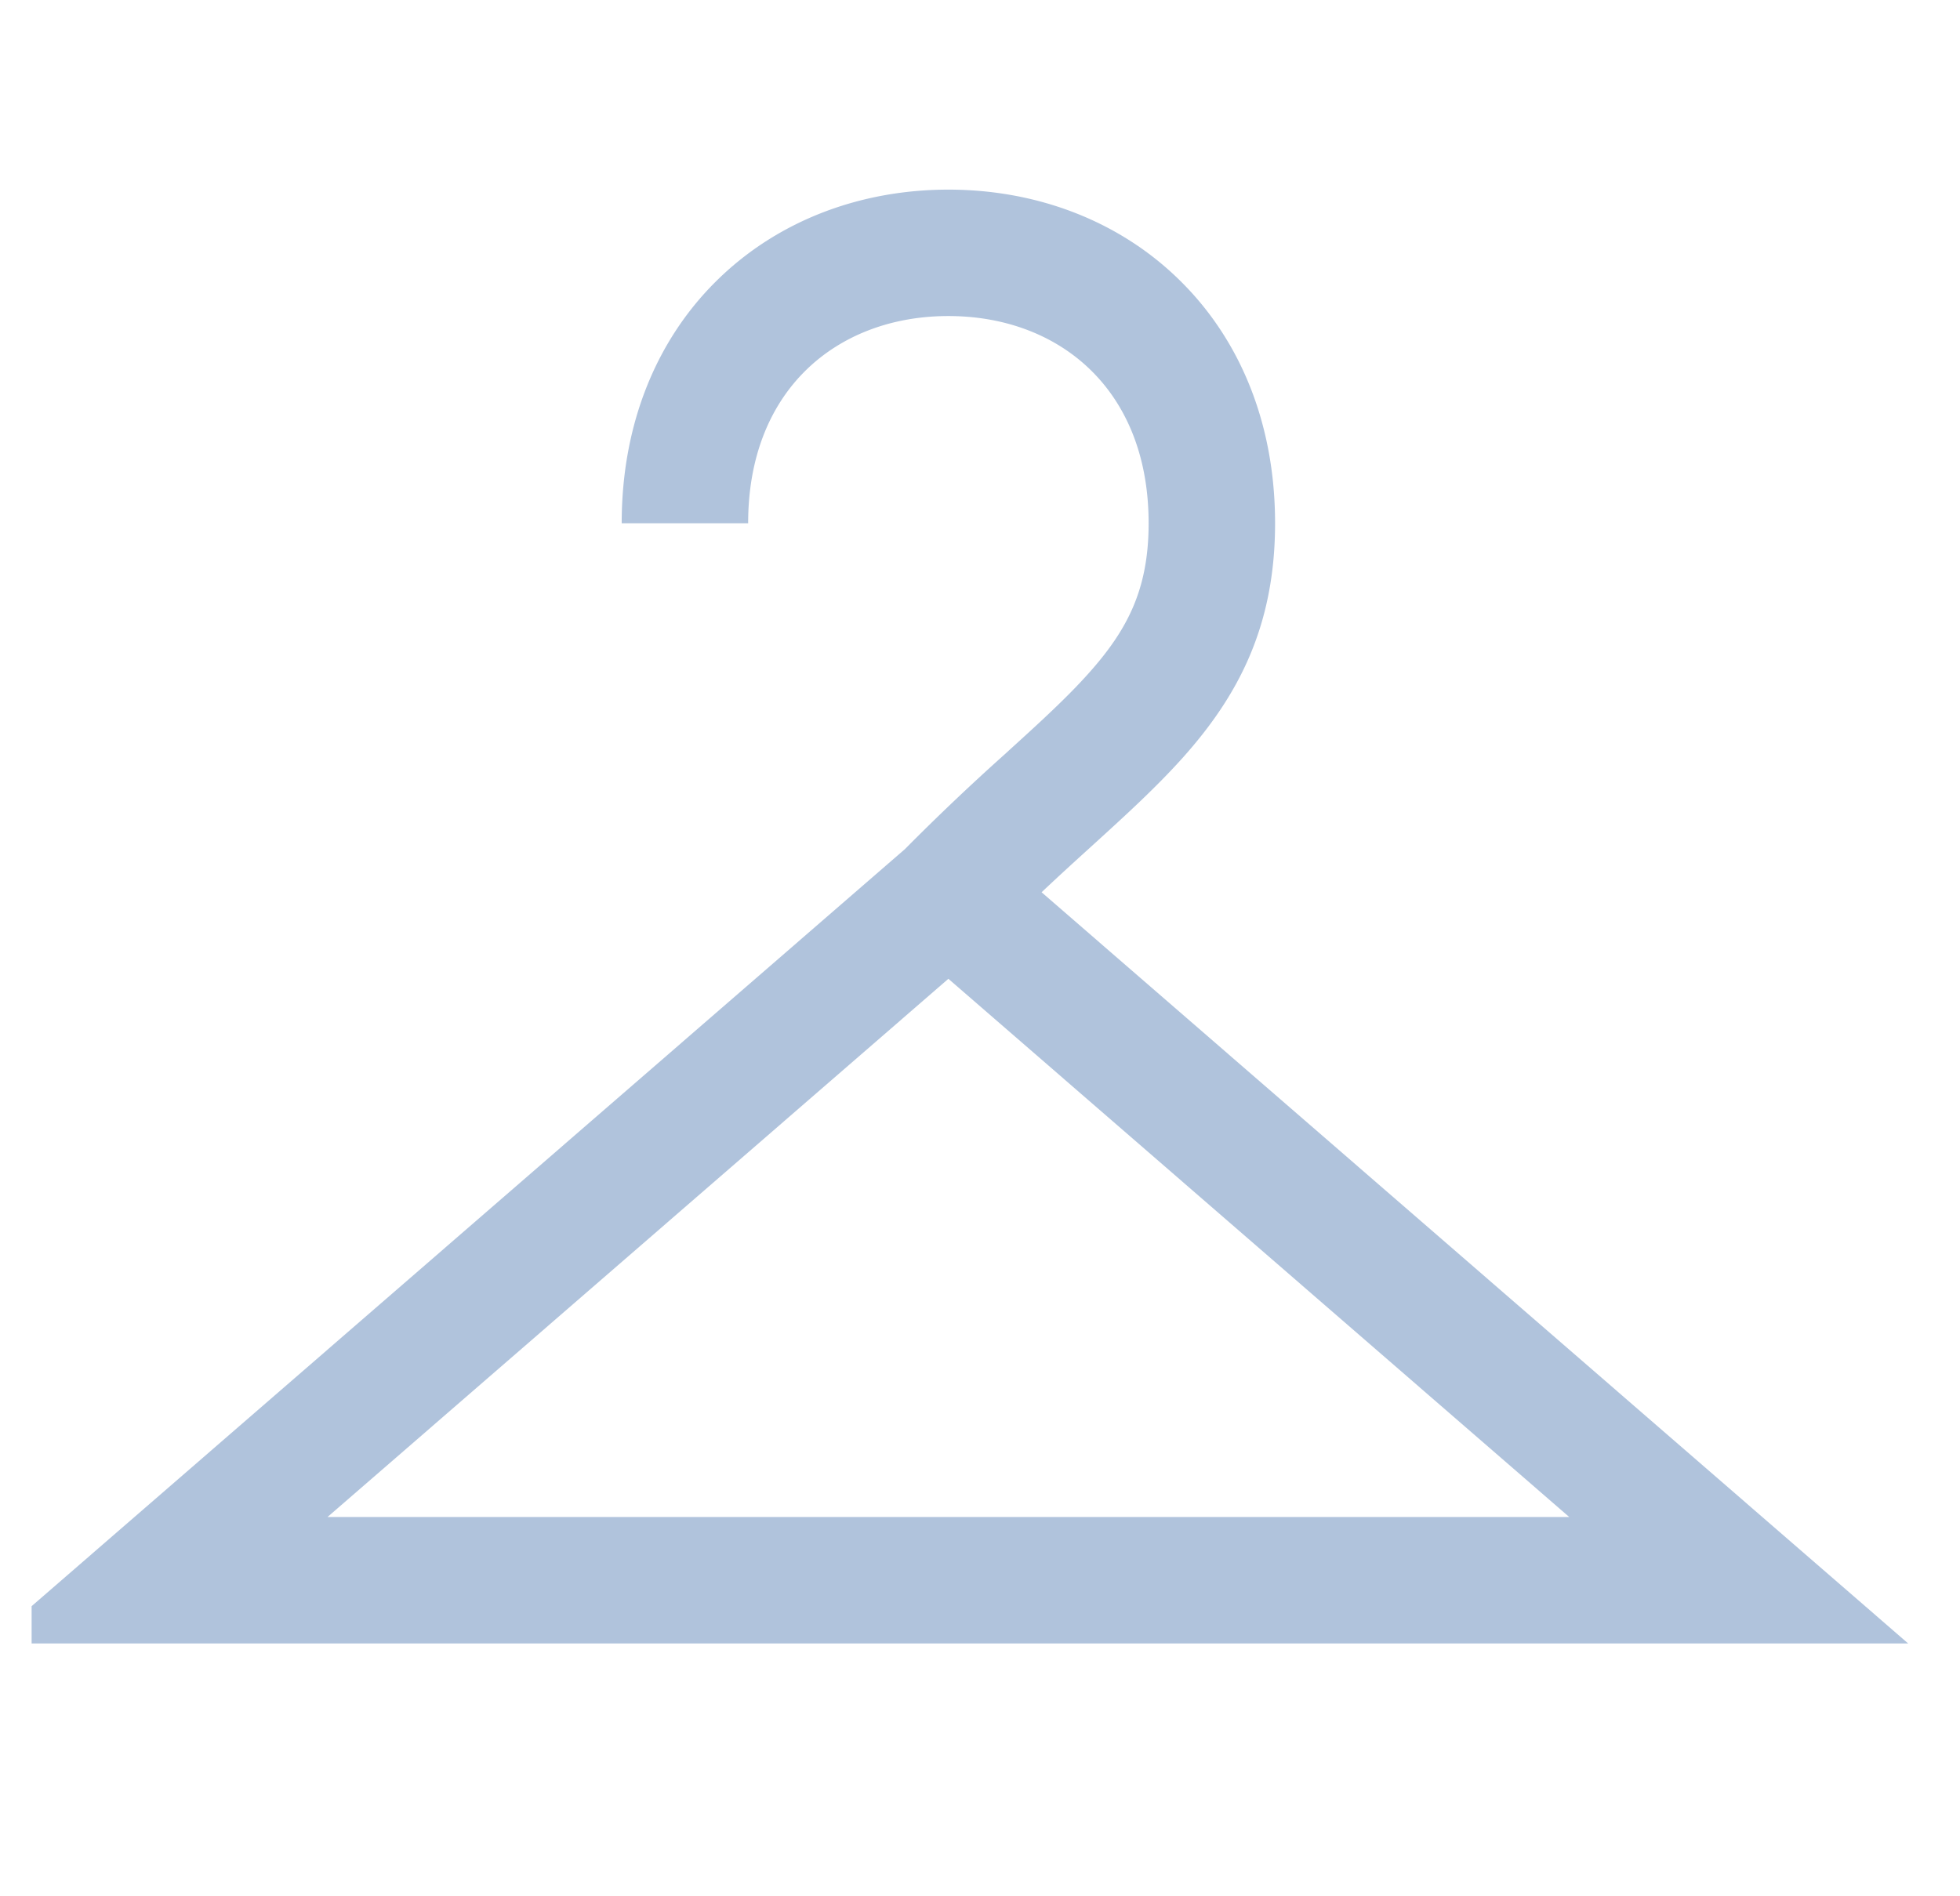 <svg width="31" height="30" fill="none" xmlns="http://www.w3.org/2000/svg"><g clip-path="url(#clip0)"><path fill-rule="evenodd" clip-rule="evenodd" d="M12.752 5.852c-.543.529-.919 1.331-.919 2.426h-2c0-1.58.557-2.917 1.523-3.858C12.316 3.484 13.616 3 15 3c1.384 0 2.685.484 3.644 1.42.966.94 1.523 2.277 1.523 3.858 0 1.634-.588 2.737-1.466 3.716-.416.464-.903.908-1.395 1.356l-.044.04c-.256.232-.518.471-.788.726L30.18 26H-.18l14.493-12.567a36.232 36.232 0 011.593-1.513l.054-.05c.507-.46.916-.836 1.251-1.21.624-.696.956-1.341.956-2.382 0-1.095-.376-1.897-.919-2.426C16.7 5.317 15.918 5 15 5c-.917 0-1.7.317-2.248.852zM15 15.485L5.18 24h19.64L15 15.485z" fill="#B0C3DC"/></g><defs><clipPath id="clip0"><path fill="#fff" transform="translate(.5)" d="M0 0h30v30H0z"/></clipPath></defs></svg>